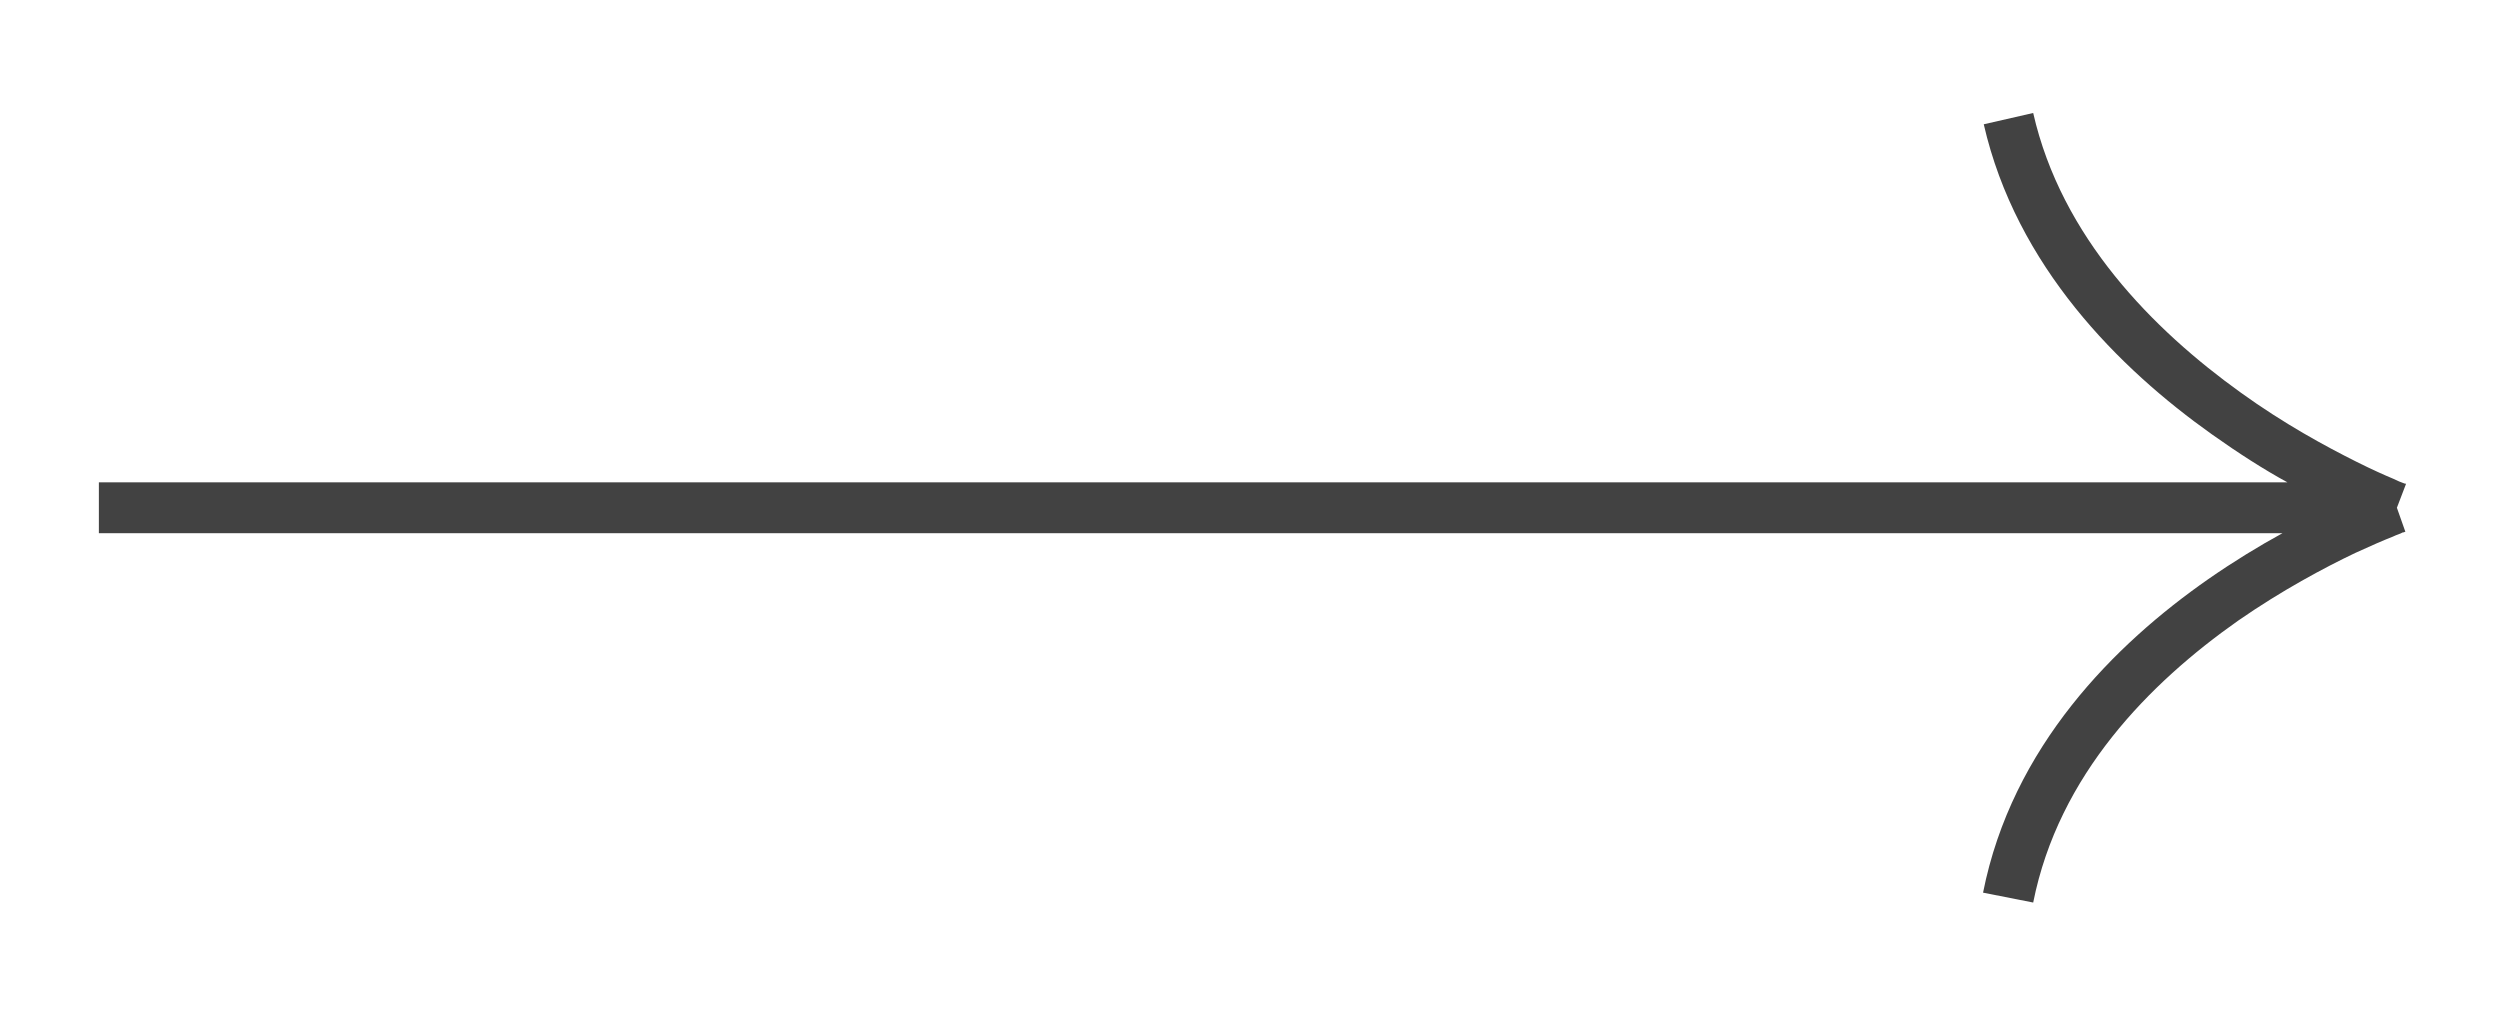 <?xml version="1.0" encoding="UTF-8"?><svg xmlns="http://www.w3.org/2000/svg" id="Layer_168b097f38d3a1" data-name="Layer 1" version="1.1" viewBox="0 0 354 144" aria-hidden="true" style="fill:url(#CerosGradient_id3b9fb7f97);" width="354px" height="144px">
  <defs><linearGradient class="cerosgradient" data-cerosgradient="true" id="CerosGradient_id3b9fb7f97" gradientUnits="userSpaceOnUse" x1="50%" y1="100%" x2="50%" y2="0%"><stop offset="0%" stop-color="#424242"/><stop offset="100%" stop-color="#424242"/></linearGradient><linearGradient/>
    <style>
      .cls-1-68b097f38d3a1{
        fill: #707070;
        stroke-width: 0px;
      }
    </style>
  </defs>
  <path class="cls-1-68b097f38d3a1" d="M323.7,68.3H14v7.2h309.2c-3.3,1.8-6.9,4-10.5,6.5-13.2,9.2-27.8,23.7-31.9,44.4l7.1,1.4c3.6-18.1,16.5-31.1,29-39.9,6.2-4.3,12.2-7.5,16.6-9.6,2.2-1,4-1.8,5.3-2.3.6-.3,1.1-.4,1.4-.6.2,0,.3-.1.4-.1h0s0,0,0,0h0s0,0-1.2-3.4q1.3-3.4,1.3-3.4h0s0,0,0,0c0,0-.2,0-.4-.1-.3-.1-.8-.3-1.4-.6-1.2-.5-3-1.3-5.2-2.4-4.4-2.2-10.3-5.4-16.4-9.8-12.4-8.9-25.4-22-29.4-39.6l-7,1.6c4.6,20.1,19.2,34.6,32.3,43.9,3.8,2.7,7.4,5,10.7,6.8Z" style="fill:url(#CerosGradient_id3b9fb7f97);"/>
</svg>